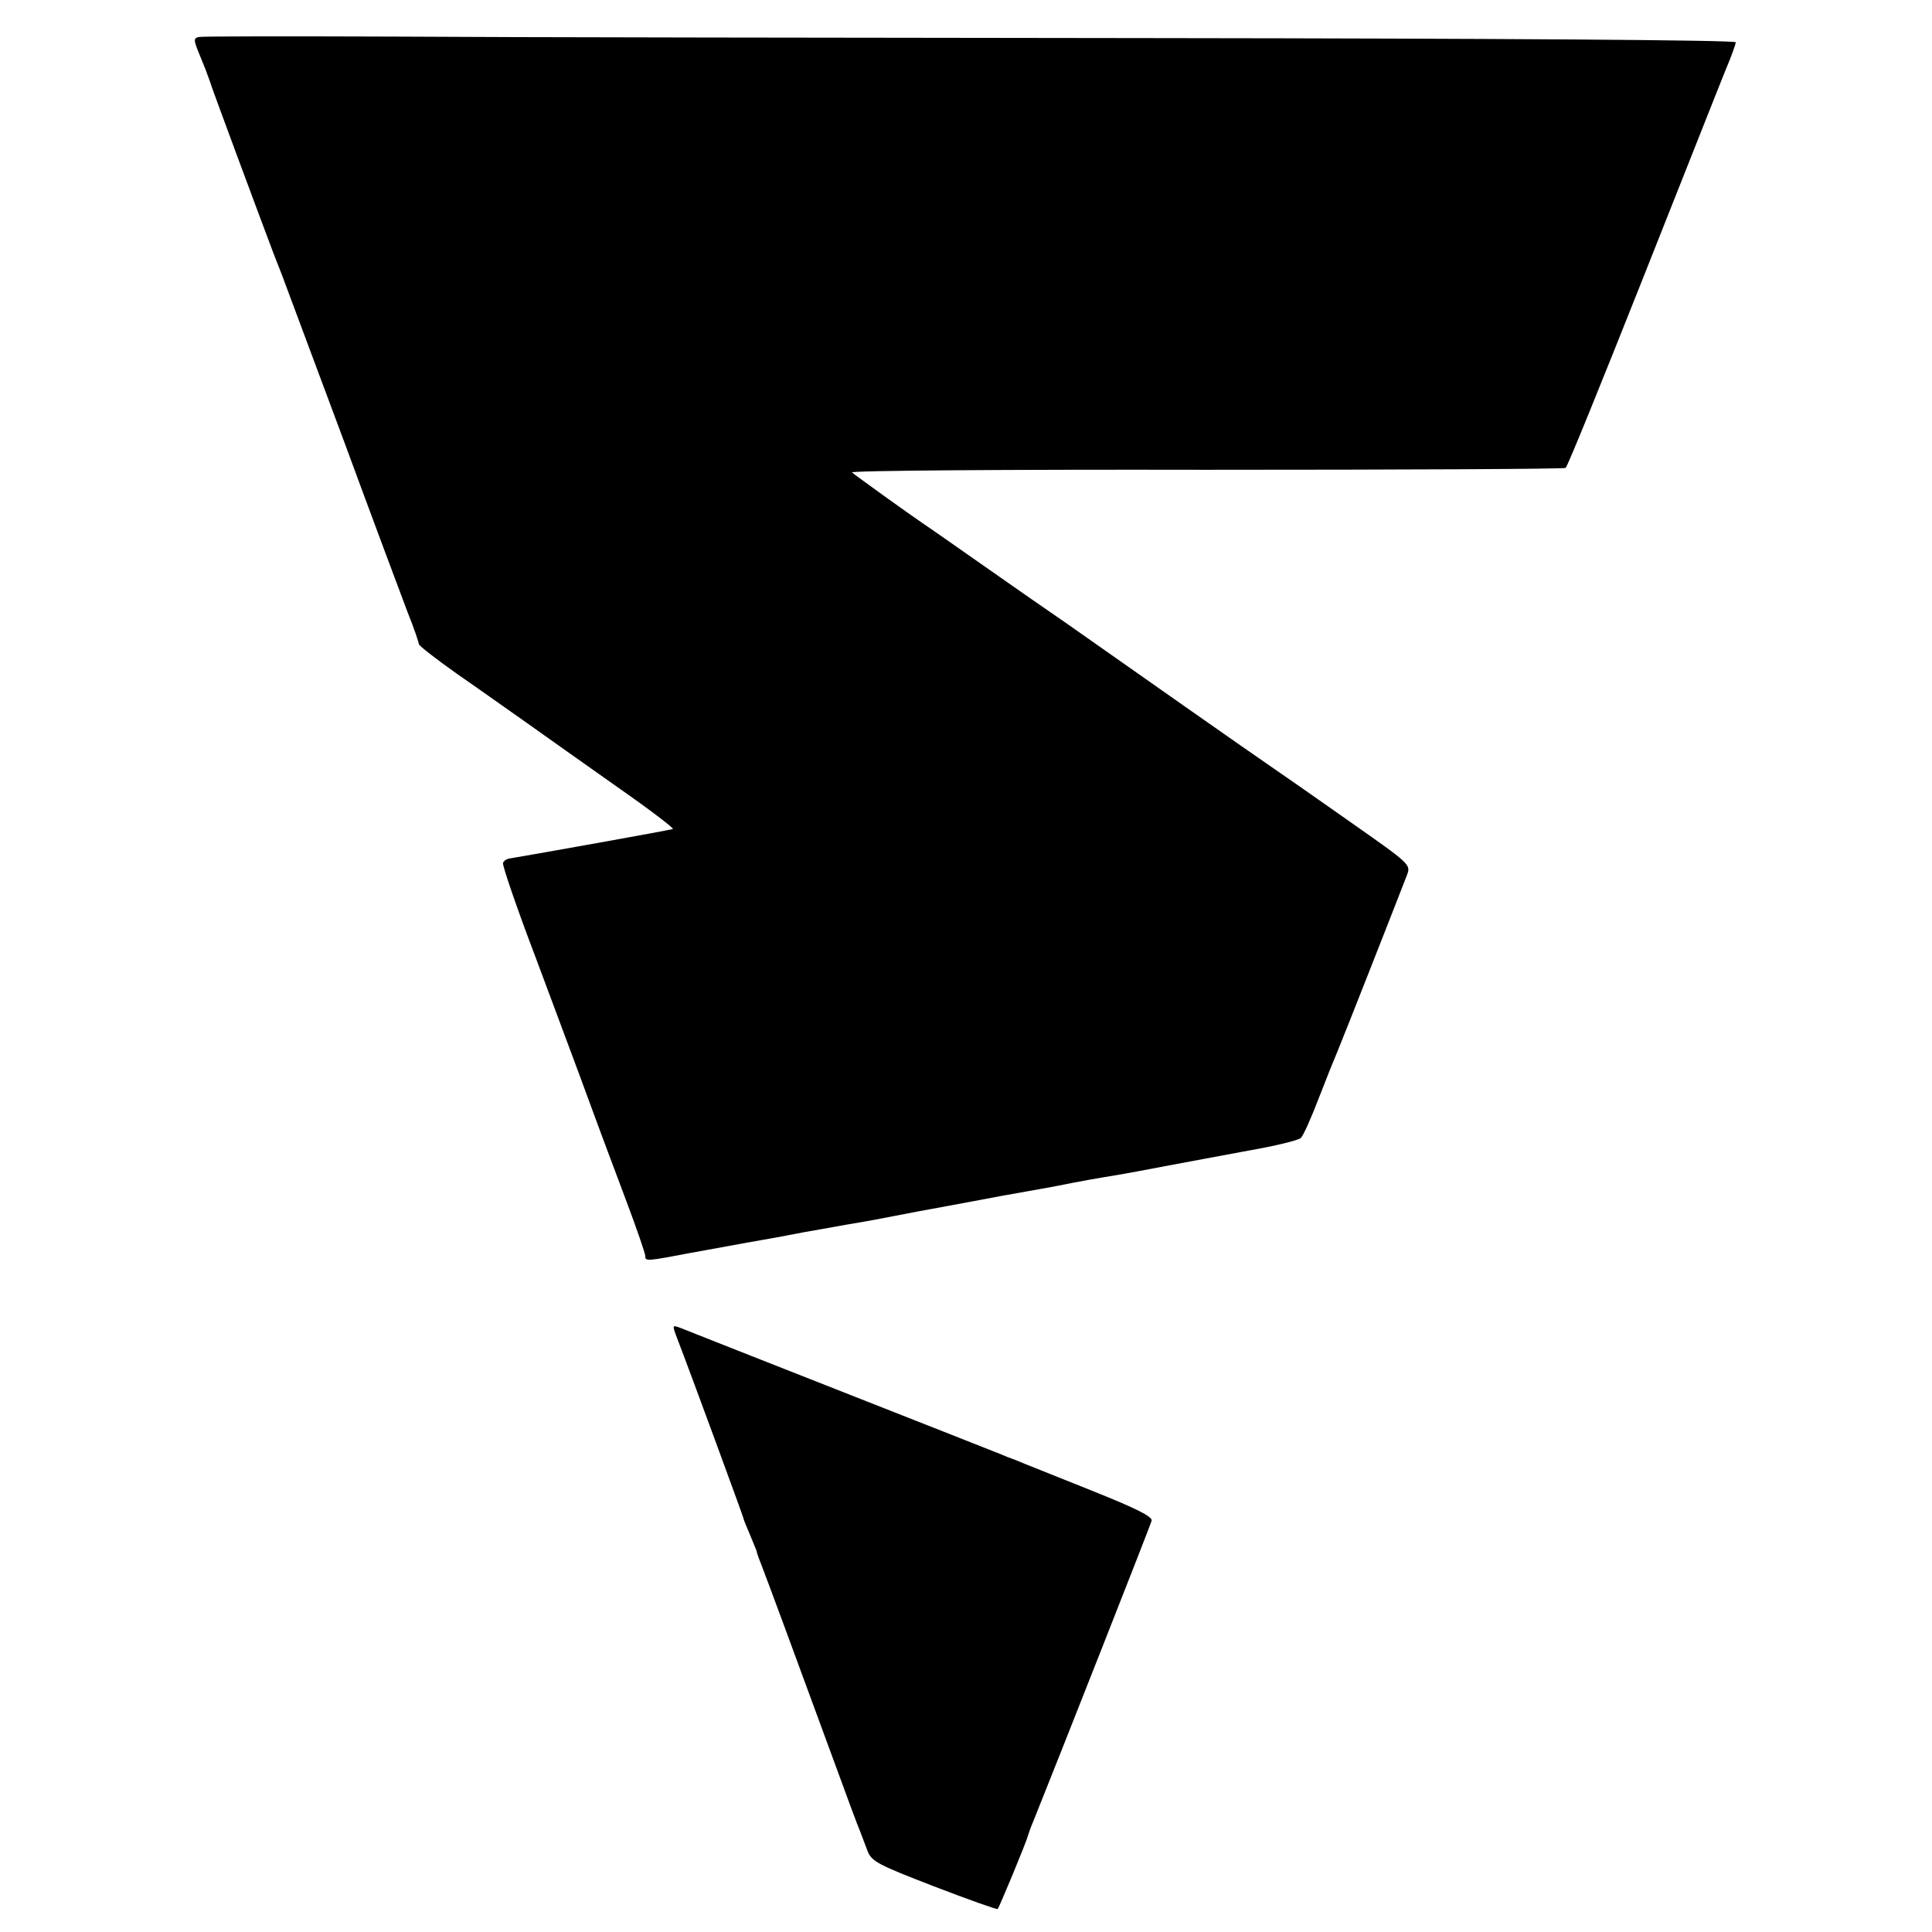 <?xml version="1.0" standalone="no"?>
<!DOCTYPE svg PUBLIC "-//W3C//DTD SVG 20010904//EN"
 "http://www.w3.org/TR/2001/REC-SVG-20010904/DTD/svg10.dtd">
<svg version="1.0" xmlns="http://www.w3.org/2000/svg"
 width="512pt" height="512pt" viewBox="0 0 512 512"
 preserveAspectRatio="xMidYMid meet">
<g transform="translate(0,512) scale(0.1,-0.1)"
fill="#000000" stroke="none">
<path d="M527 5022 c-13 -3 -14 -7 -3 -35 7 -18 17 -41 21 -52 4 -11 9 -24 11
-30 2 -10 141 -383 169 -457 8 -21 22 -55 29 -75 8 -21 78 -209 156 -418 77
-209 154 -415 170 -457 17 -42 30 -81 30 -85 0 -4 45 -39 100 -78 55 -38 138
-97 185 -130 46 -33 154 -109 240 -170 86 -60 153 -111 148 -112 -13 -4 -366
-67 -432 -78 -8 -1 -16 -6 -18 -12 -2 -6 36 -118 86 -249 49 -132 113 -302
141 -379 28 -77 74 -199 101 -271 27 -72 49 -136 49 -142 0 -15 1 -15 122 8
57 10 141 26 188 34 47 8 97 18 113 21 29 5 52 9 107 19 67 11 86 15 195 36
61 11 119 22 130 24 11 2 49 9 85 16 36 6 99 18 140 25 80 16 115 22 170 31
19 3 78 14 130 24 52 10 151 28 220 41 69 12 130 27 137 33 7 6 28 54 48 106
20 52 43 109 50 125 12 28 161 407 184 467 10 27 7 29 -151 140 -88 62 -184
129 -212 148 -28 19 -125 87 -215 150 -182 128 -211 148 -326 229 -44 30 -143
99 -220 153 -77 54 -147 103 -155 108 -44 30 -186 132 -192 138 -4 5 418 8
938 7 520 0 949 2 953 5 5 3 96 228 204 500 108 272 207 523 221 557 15 35 26
67 26 71 0 6 -641 10 -1517 11 -835 1 -1748 2 -2029 4 -281 1 -518 1 -527 -1z"/>
<path d="M1795 1572 c33 -85 175 -472 175 -475 0 -3 8 -22 17 -43 9 -22 17
-41 18 -44 0 -3 5 -18 12 -35 14 -36 87 -233 183 -495 39 -107 75 -204 80
-215 4 -11 13 -34 19 -50 11 -28 26 -36 176 -94 91 -35 167 -62 169 -60 4 4
76 177 80 194 2 6 8 24 15 40 70 174 310 783 313 795 2 11 -40 32 -152 77 -85
34 -168 67 -185 74 -16 7 -32 13 -35 14 -3 1 -14 5 -25 10 -19 8 -808 318
-852 336 -22 8 -22 8 -8 -29z"/>
</g>
</svg>
